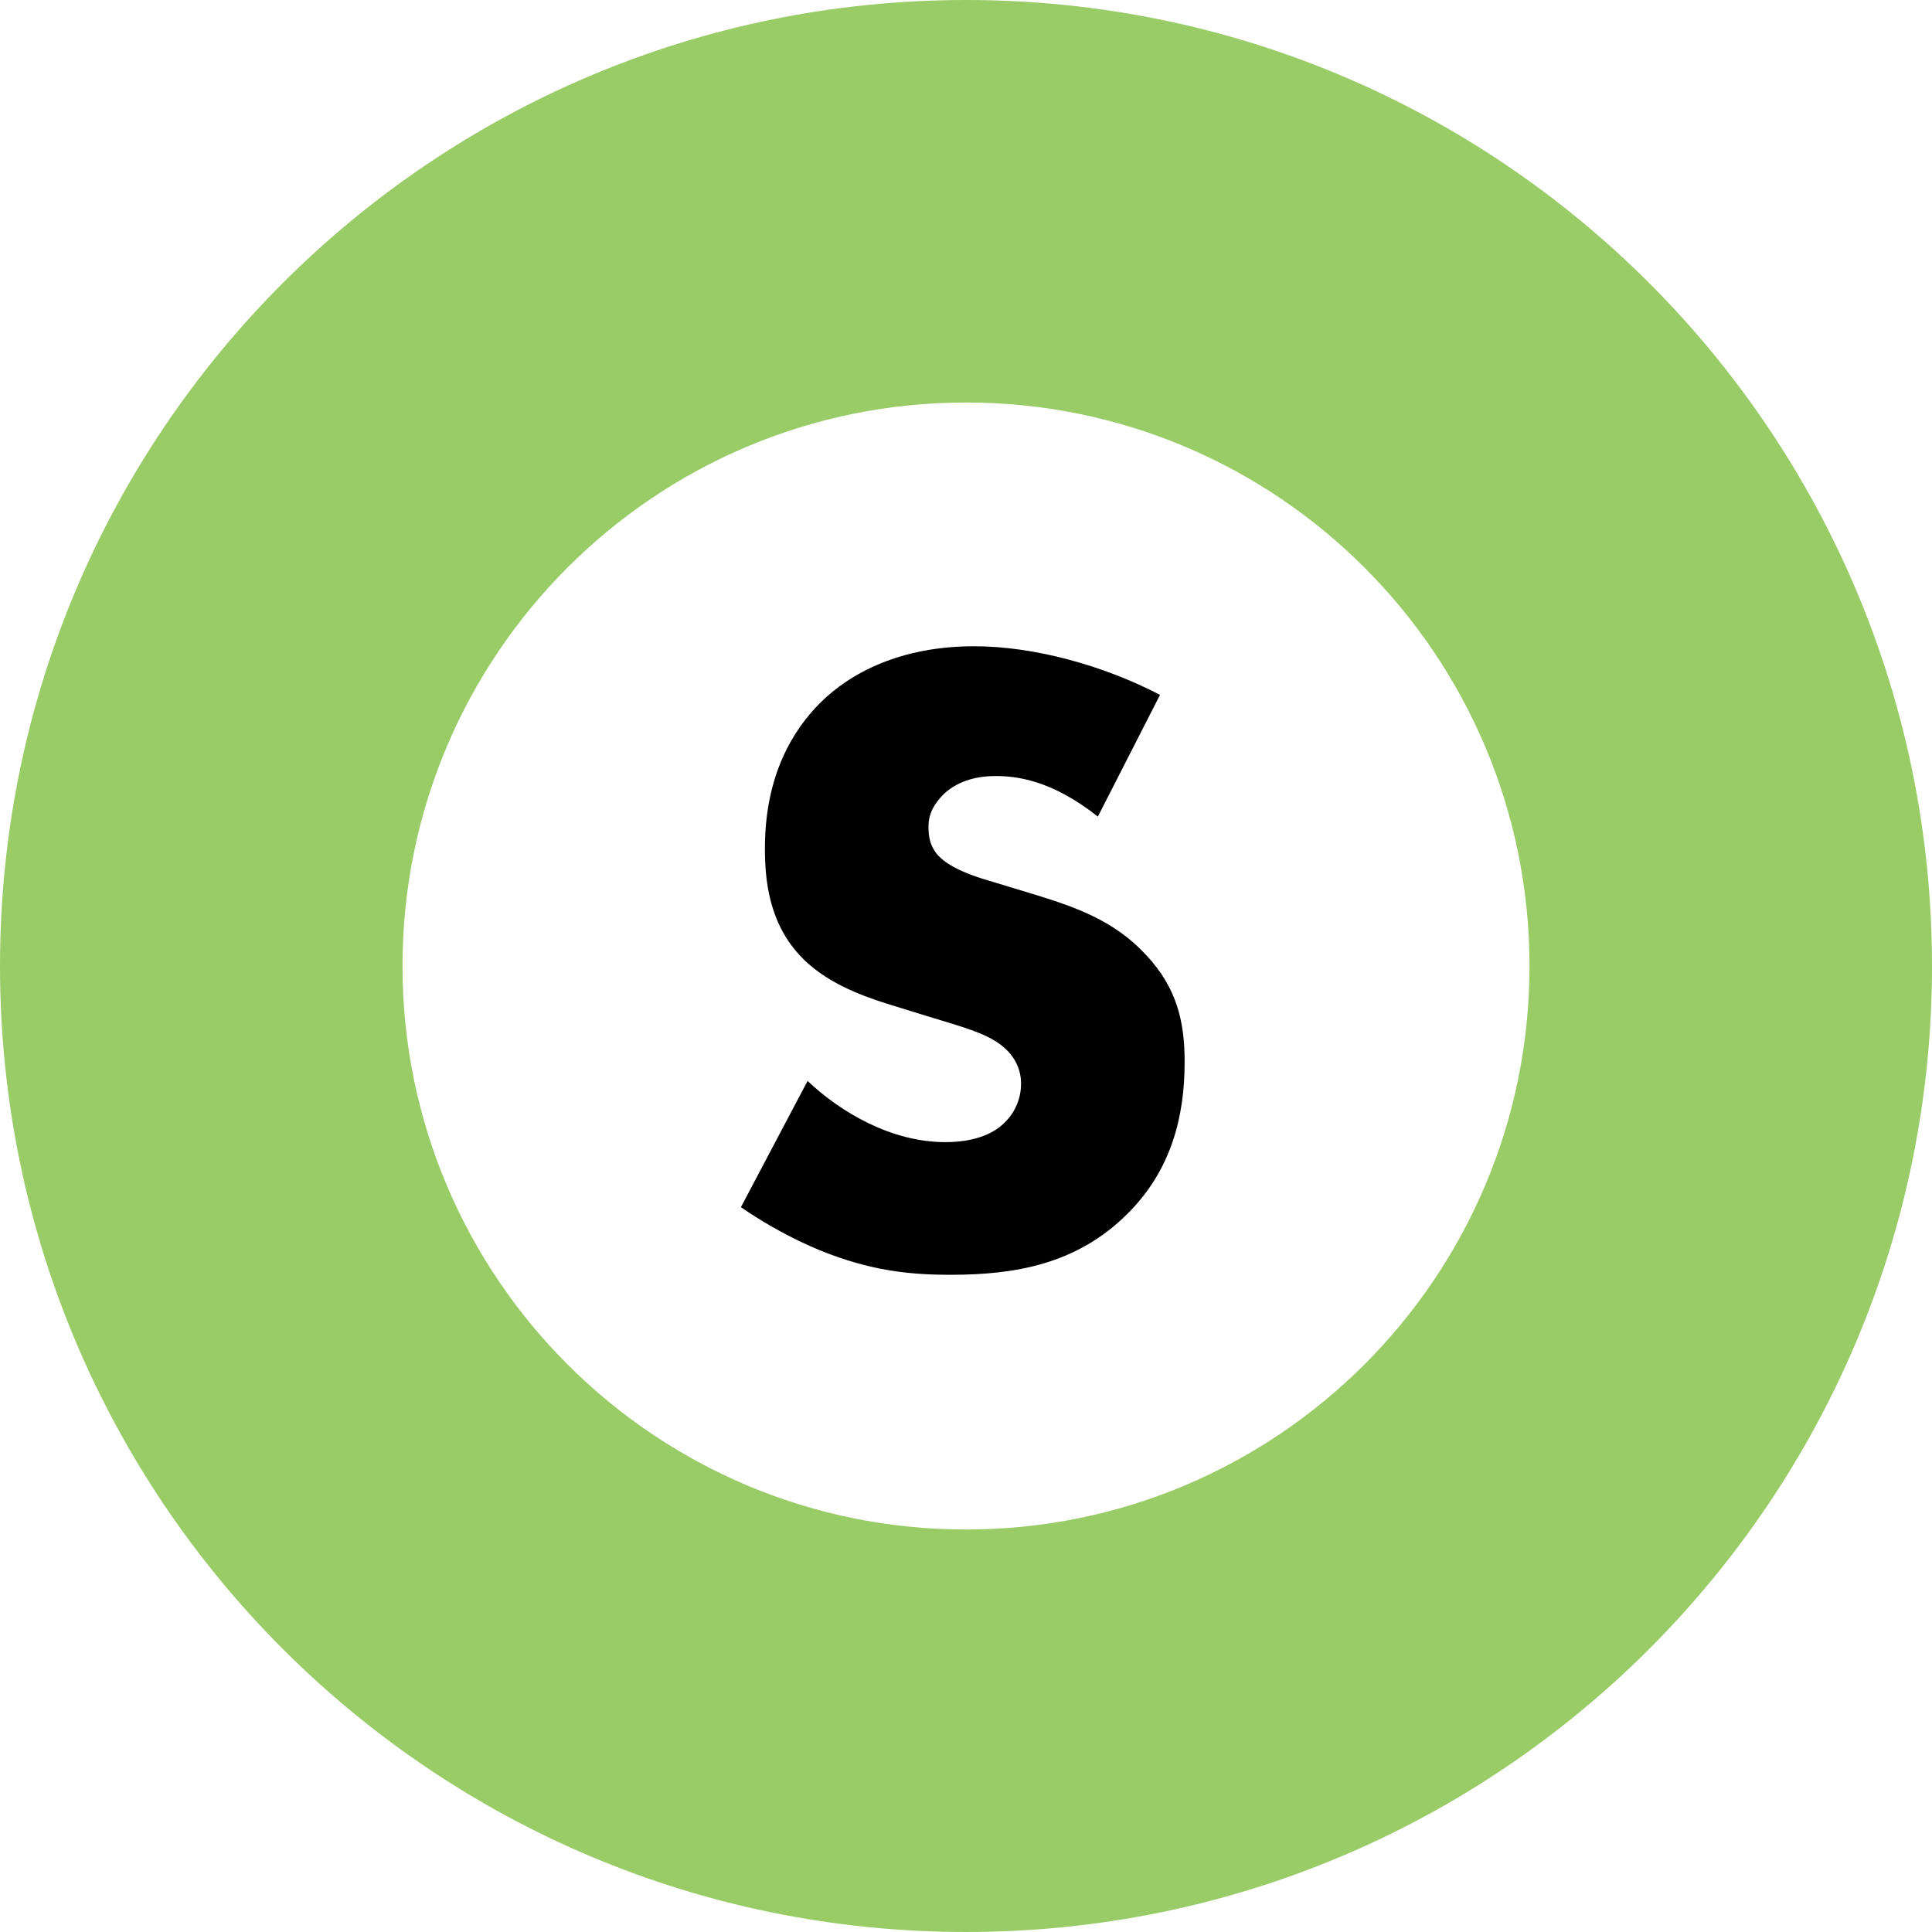 <?xml version="1.0" encoding="UTF-8"?>
<svg id="_レイヤー_2" data-name="レイヤー 2" xmlns="http://www.w3.org/2000/svg" viewBox="0 0 120 120">
  <defs>
    <style>
      .cls-1, .cls-2 {
        stroke-width: 0px;
      }

      .cls-2 {
        fill: #9c6;
      }
    </style>
  </defs>
  <g id="_素材" data-name="素材">
    <g id="_都営新宿線" data-name="都営新宿線">
      <path class="cls-2" d="m60,0C26.86,0,0,26.86,0,60s26.86,60,60,60,60-26.86,60-60S93.14,0,60,0Zm0,95c-19.33,0-35-15.67-35-35s15.67-35,35-35,35,15.67,35,35-15.67,35-35,35Z"/>
      <path class="cls-1" d="m50.15,67.13c2.07,1.96,5.21,3.81,8.57,3.81,1.96,0,3.14-.62,3.75-1.29.56-.56.95-1.4.95-2.35,0-.73-.28-1.57-1.06-2.24-.95-.84-2.41-1.23-4.82-1.96l-2.52-.78c-1.57-.5-3.86-1.34-5.38-3.02-1.9-2.07-2.13-4.7-2.13-6.61,0-4.59,1.79-7.39,3.42-9.02,1.9-1.9,5.04-3.53,9.58-3.53,3.7,0,8.01,1.18,11.54,3.02l-3.86,7.56c-2.91-2.3-5.1-2.52-6.38-2.52-.95,0-2.24.22-3.19,1.12-.56.56-.95,1.18-.95,2.02,0,.67.11,1.18.5,1.68.28.34.95,1.01,3.25,1.68l2.97.9c2.35.73,4.82,1.57,6.78,3.7,1.9,2.02,2.41,4.09,2.41,6.66,0,3.42-.84,6.72-3.53,9.41-3.19,3.19-7.06,3.81-11.03,3.81-2.35,0-4.59-.22-7.34-1.23-.62-.22-2.97-1.12-5.66-2.97l4.14-7.84Z"/>
    </g>
  </g>
</svg>